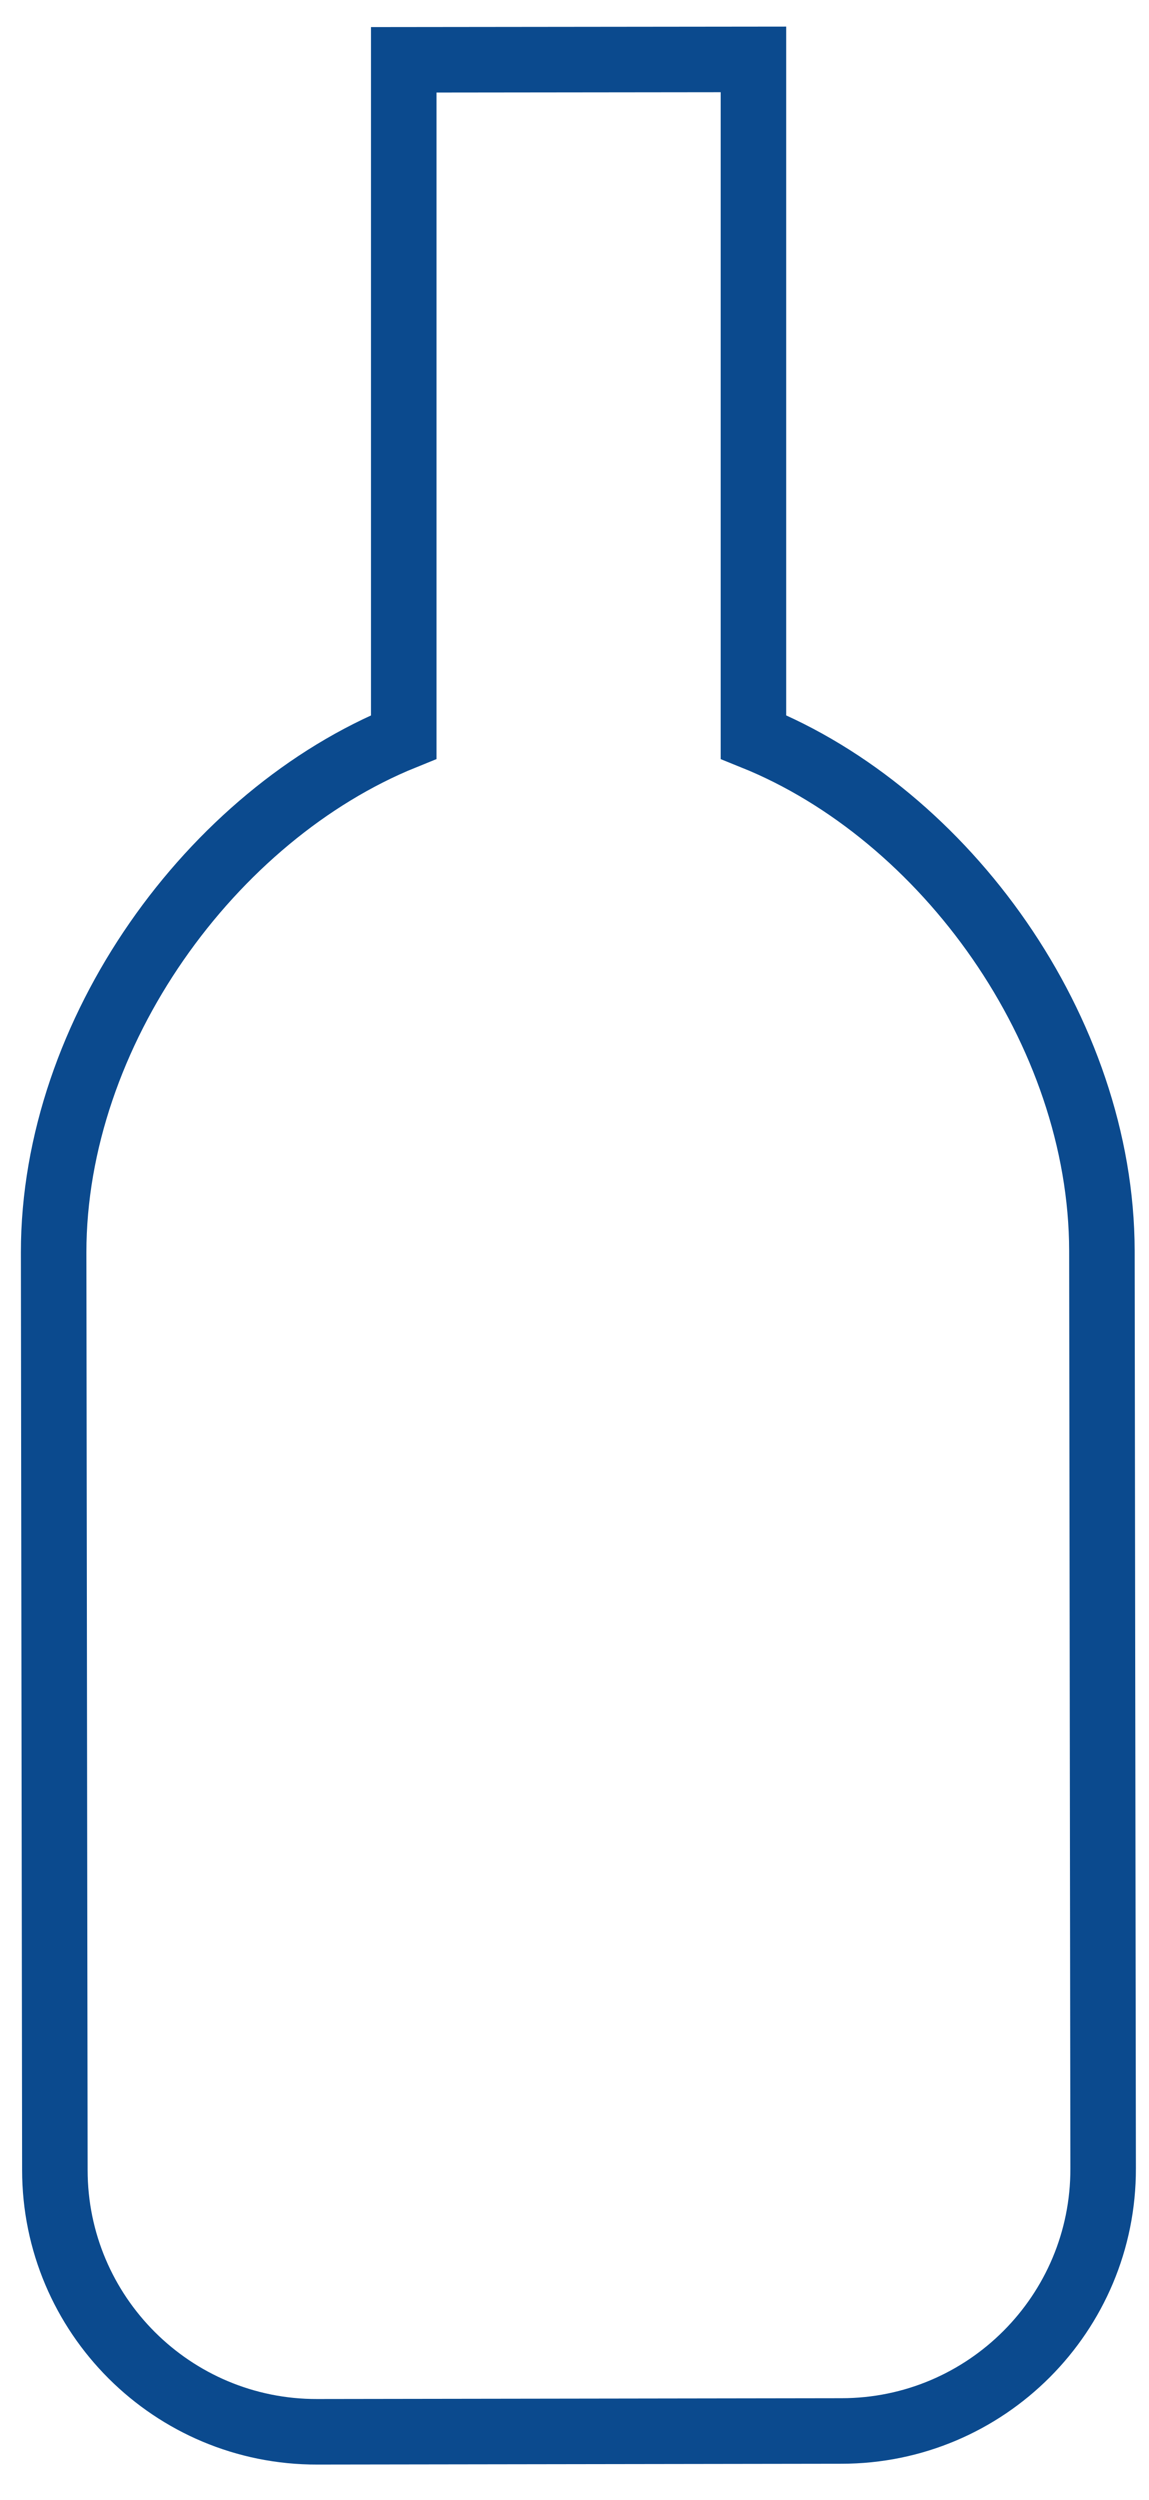 <?xml version="1.0" encoding="utf-8"?>
<!-- Generator: Adobe Illustrator 23.0.3, SVG Export Plug-In . SVG Version: 6.00 Build 0)  -->
<svg version="1.1" id="Calque_1" focusable="false" xmlns="http://www.w3.org/2000/svg" xmlns:xlink="http://www.w3.org/1999/xlink"
	 x="0px" y="0px" viewBox="0 0 280.6 610.3" style="enable-background:new 0 0 280.6 610.3;" xml:space="preserve">
<style type="text/css">
	.st0{fill:none;stroke:#0B4A8E;stroke-width:16;stroke-miterlimit:10;}
	.st1{display:none;}
	.st2{display:inline;fill:none;stroke:#1D1D1B;stroke-width:5;stroke-miterlimit:10;}
</style>
<path class="st0" d="M184,14.5l-85.4,0.1c0,17.9,0,49.7,0,64v101.3c-46.9,19-85.5,72.1-85.5,125.8l0.3,224c0,35.3,28.7,64,64.1,63.9
	l128-0.2c35.3,0,64-28.7,63.9-64.1l-0.3-224c-0.1-53.7-38.2-106.5-85.1-125.4V78.5C184,57.2,184,34.7,184,14.5L184,14.5z"/>
<g class="st1">
	<rect x="13.1" y="9" class="st2" width="85.4" height="85.4"/>
	<rect x="13.1" y="179.9" class="st2" width="85.4" height="85.4"/>
	<rect x="98.6" y="9" class="st2" width="85.4" height="85.4"/>
	<rect x="184" y="9" class="st2" width="85.4" height="85.4"/>
	<rect x="13.1" y="94.4" class="st2" width="85.4" height="85.4"/>
	<rect x="98.6" y="94.4" class="st2" width="85.4" height="85.4"/>
	<rect x="184" y="94.4" class="st2" width="85.4" height="85.4"/>
	<rect x="98.6" y="179.9" class="st2" width="85.4" height="85.4"/>
	<rect x="184" y="179.9" class="st2" width="85.4" height="85.4"/>
	<rect x="13.1" y="265.3" class="st2" width="85.4" height="85.4"/>
	<rect x="98.6" y="265.3" class="st2" width="85.4" height="85.4"/>
	<rect x="184" y="265.3" class="st2" width="85.4" height="85.4"/>
	<rect x="13.1" y="436.2" class="st2" width="85.4" height="85.4"/>
	<rect x="13.1" y="350.7" class="st2" width="85.4" height="85.4"/>
	<rect x="98.6" y="350.7" class="st2" width="85.4" height="85.4"/>
	<rect x="184" y="350.7" class="st2" width="85.4" height="85.4"/>
	<rect x="98.6" y="436.2" class="st2" width="85.4" height="85.4"/>
	<rect x="184" y="436.2" class="st2" width="85.4" height="85.4"/>
	<rect x="13.1" y="521.6" class="st2" width="85.4" height="85.4"/>
	<rect x="98.6" y="521.6" class="st2" width="85.4" height="85.4"/>
	<rect x="184" y="521.6" class="st2" width="85.4" height="85.4"/>
	<rect x="269.4" y="9" class="st2" width="85.4" height="85.4"/>
	<rect x="269.4" y="179.9" class="st2" width="85.4" height="85.4"/>
	<rect x="354.9" y="9" class="st2" width="85.4" height="85.4"/>
	<rect x="440.3" y="9" class="st2" width="85.4" height="85.4"/>
	<rect x="269.4" y="94.4" class="st2" width="85.4" height="85.4"/>
	<rect x="354.9" y="94.4" class="st2" width="85.4" height="85.4"/>
	<rect x="440.3" y="94.4" class="st2" width="85.4" height="85.4"/>
	<rect x="354.9" y="179.9" class="st2" width="85.4" height="85.4"/>
	<rect x="440.3" y="179.9" class="st2" width="85.4" height="85.4"/>
	<rect x="269.4" y="265.3" class="st2" width="85.4" height="85.4"/>
	<rect x="354.9" y="265.3" class="st2" width="85.4" height="85.4"/>
	<rect x="440.3" y="265.3" class="st2" width="85.4" height="85.4"/>
	<rect x="269.4" y="436.2" class="st2" width="85.4" height="85.4"/>
	<rect x="269.4" y="350.7" class="st2" width="85.4" height="85.4"/>
	<rect x="354.9" y="350.7" class="st2" width="85.4" height="85.4"/>
	<rect x="440.3" y="350.7" class="st2" width="85.4" height="85.4"/>
	<rect x="354.9" y="436.2" class="st2" width="85.4" height="85.4"/>
	<rect x="440.3" y="436.2" class="st2" width="85.4" height="85.4"/>
	<rect x="269.4" y="521.6" class="st2" width="85.4" height="85.4"/>
	<rect x="354.9" y="521.6" class="st2" width="85.4" height="85.4"/>
	<rect x="440.3" y="521.6" class="st2" width="85.4" height="85.4"/>
	<rect x="-243.2" y="9" class="st2" width="85.4" height="85.4"/>
	<rect x="-243.2" y="179.9" class="st2" width="85.4" height="85.4"/>
	<rect x="-157.7" y="9" class="st2" width="85.4" height="85.4"/>
	<rect x="-72.3" y="9" class="st2" width="85.4" height="85.4"/>
	<rect x="-243.2" y="94.4" class="st2" width="85.4" height="85.4"/>
	<rect x="-157.7" y="94.4" class="st2" width="85.4" height="85.4"/>
	<rect x="-72.3" y="94.4" class="st2" width="85.4" height="85.4"/>
	<rect x="-157.7" y="179.9" class="st2" width="85.4" height="85.4"/>
	<rect x="-72.3" y="179.9" class="st2" width="85.4" height="85.4"/>
	<rect x="-243.2" y="265.3" class="st2" width="85.4" height="85.4"/>
	<rect x="-157.7" y="265.3" class="st2" width="85.4" height="85.4"/>
	<rect x="-72.3" y="265.3" class="st2" width="85.4" height="85.4"/>
	<rect x="-243.2" y="436.2" class="st2" width="85.4" height="85.4"/>
	<rect x="-243.2" y="350.7" class="st2" width="85.4" height="85.4"/>
	<rect x="-157.7" y="350.7" class="st2" width="85.4" height="85.4"/>
	<rect x="-72.3" y="350.7" class="st2" width="85.4" height="85.4"/>
	<rect x="-157.7" y="436.2" class="st2" width="85.4" height="85.4"/>
	<rect x="-72.3" y="436.2" class="st2" width="85.4" height="85.4"/>
	<rect x="-243.2" y="521.6" class="st2" width="85.4" height="85.4"/>
	<rect x="-157.7" y="521.6" class="st2" width="85.4" height="85.4"/>
	<rect x="-72.3" y="521.6" class="st2" width="85.4" height="85.4"/>
</g>
</svg>

